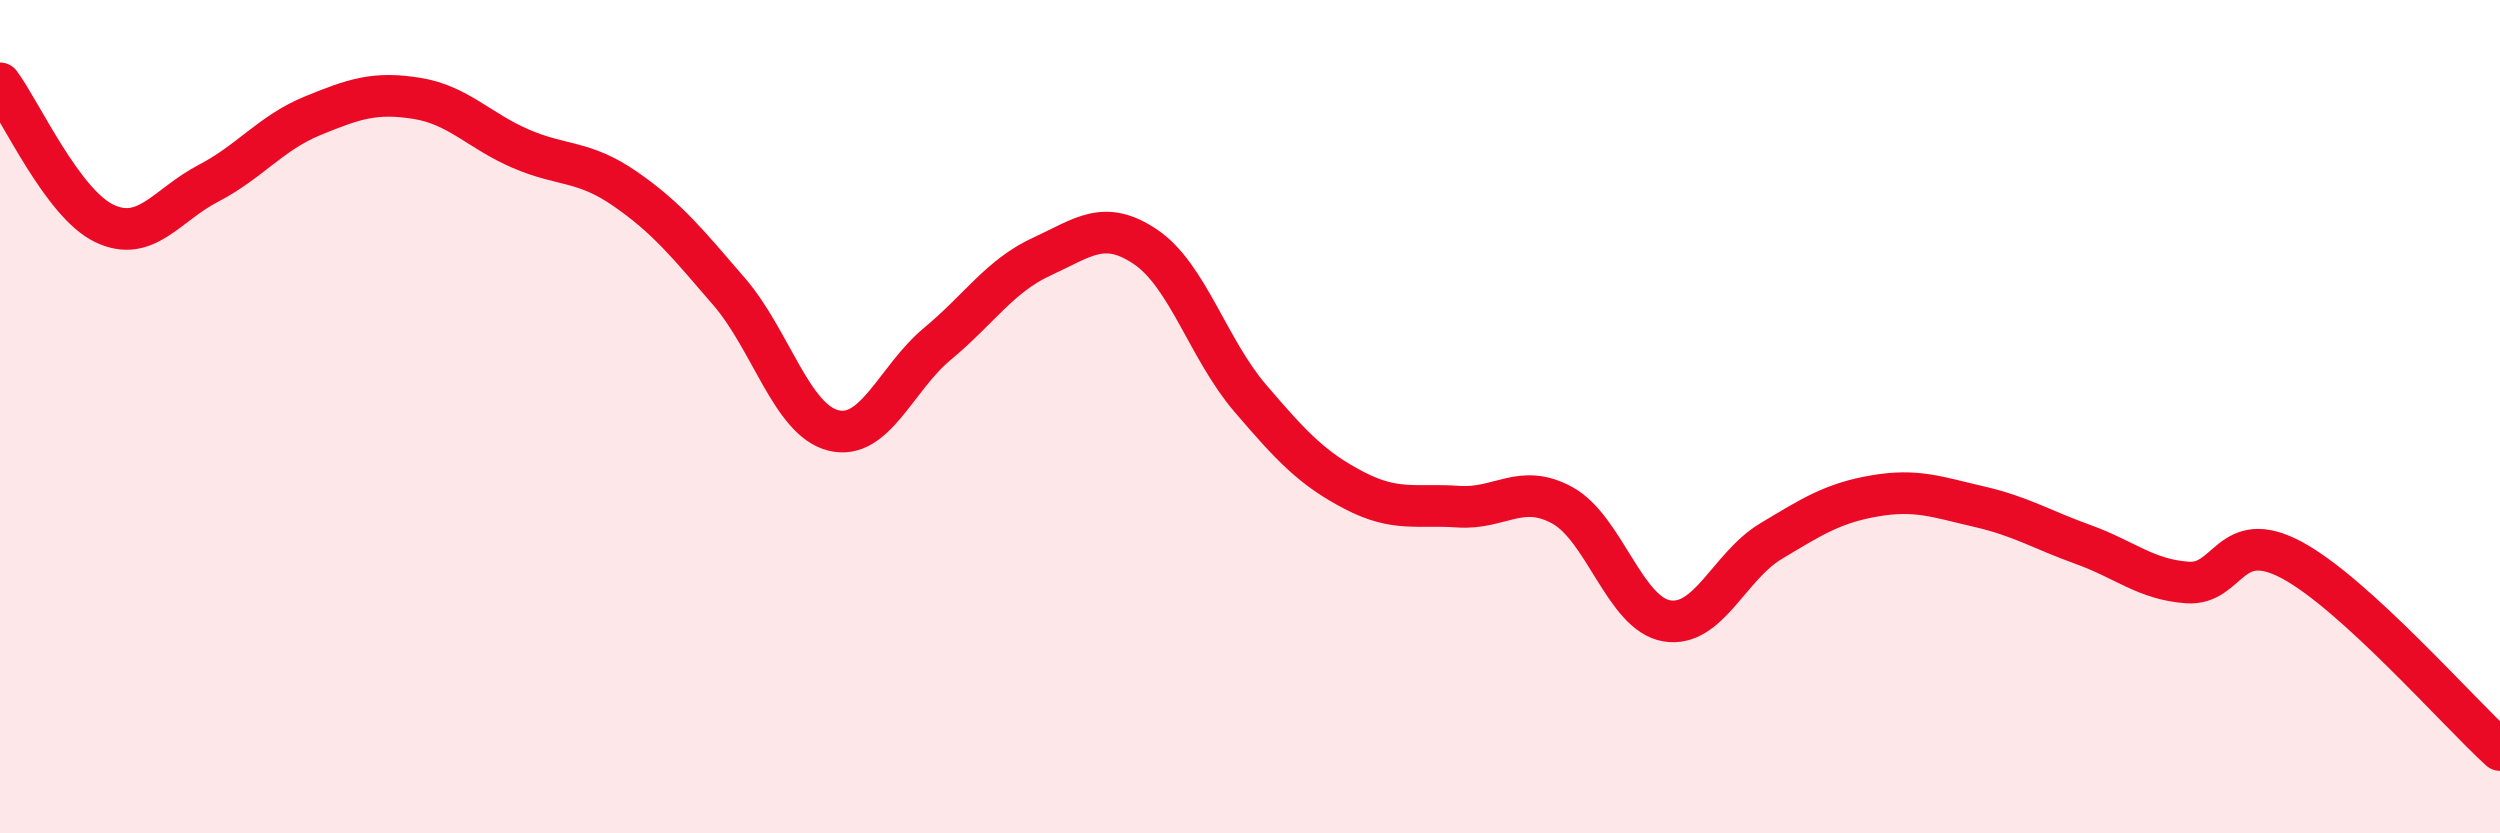 
    <svg width="60" height="20" viewBox="0 0 60 20" xmlns="http://www.w3.org/2000/svg">
      <path
        d="M 0,2 C 0.5,2.67 1.5,4.88 2.5,5.36 C 3.5,5.84 4,4.92 5,4.4 C 6,3.88 6.5,3.19 7.5,2.78 C 8.5,2.37 9,2.2 10,2.36 C 11,2.52 11.5,3.14 12.5,3.57 C 13.5,4 14,3.84 15,4.53 C 16,5.22 16.5,5.84 17.5,7 C 18.5,8.16 19,10.08 20,10.33 C 21,10.58 21.5,9.08 22.5,8.25 C 23.5,7.42 24,6.62 25,6.16 C 26,5.7 26.5,5.25 27.5,5.93 C 28.5,6.61 29,8.38 30,9.55 C 31,10.72 31.5,11.25 32.5,11.77 C 33.5,12.29 34,12.09 35,12.16 C 36,12.23 36.5,11.58 37.5,12.13 C 38.5,12.68 39,14.73 40,14.9 C 41,15.07 41.5,13.59 42.5,12.99 C 43.5,12.39 44,12.07 45,11.9 C 46,11.73 46.5,11.93 47.5,12.16 C 48.5,12.39 49,12.71 50,13.07 C 51,13.43 51.5,13.91 52.5,13.98 C 53.5,14.05 53.5,12.64 55,13.44 C 56.5,14.24 59,17.09 60,18L60 20L0 20Z"
        fill="#EB0A25"
        opacity="0.1"
        stroke-linecap="round"
        stroke-linejoin="round"
      />
      <path
        d="M 0,2 C 0.5,2.67 1.5,4.88 2.5,5.36 C 3.5,5.84 4,4.92 5,4.4 C 6,3.88 6.5,3.19 7.5,2.78 C 8.5,2.37 9,2.2 10,2.36 C 11,2.52 11.5,3.14 12.5,3.57 C 13.5,4 14,3.84 15,4.53 C 16,5.22 16.5,5.84 17.5,7 C 18.5,8.16 19,10.08 20,10.33 C 21,10.58 21.5,9.08 22.5,8.25 C 23.5,7.42 24,6.62 25,6.16 C 26,5.7 26.5,5.25 27.5,5.93 C 28.5,6.61 29,8.38 30,9.55 C 31,10.72 31.5,11.25 32.5,11.77 C 33.5,12.29 34,12.09 35,12.16 C 36,12.23 36.5,11.58 37.5,12.13 C 38.5,12.68 39,14.73 40,14.9 C 41,15.07 41.5,13.59 42.5,12.99 C 43.5,12.39 44,12.07 45,11.9 C 46,11.73 46.5,11.93 47.5,12.16 C 48.5,12.39 49,12.71 50,13.07 C 51,13.43 51.5,13.91 52.5,13.98 C 53.5,14.05 53.5,12.64 55,13.44 C 56.5,14.24 59,17.09 60,18"
        stroke="#EB0A25"
        stroke-width="1"
        fill="none"
        stroke-linecap="round"
        stroke-linejoin="round"
      />
    </svg>
  